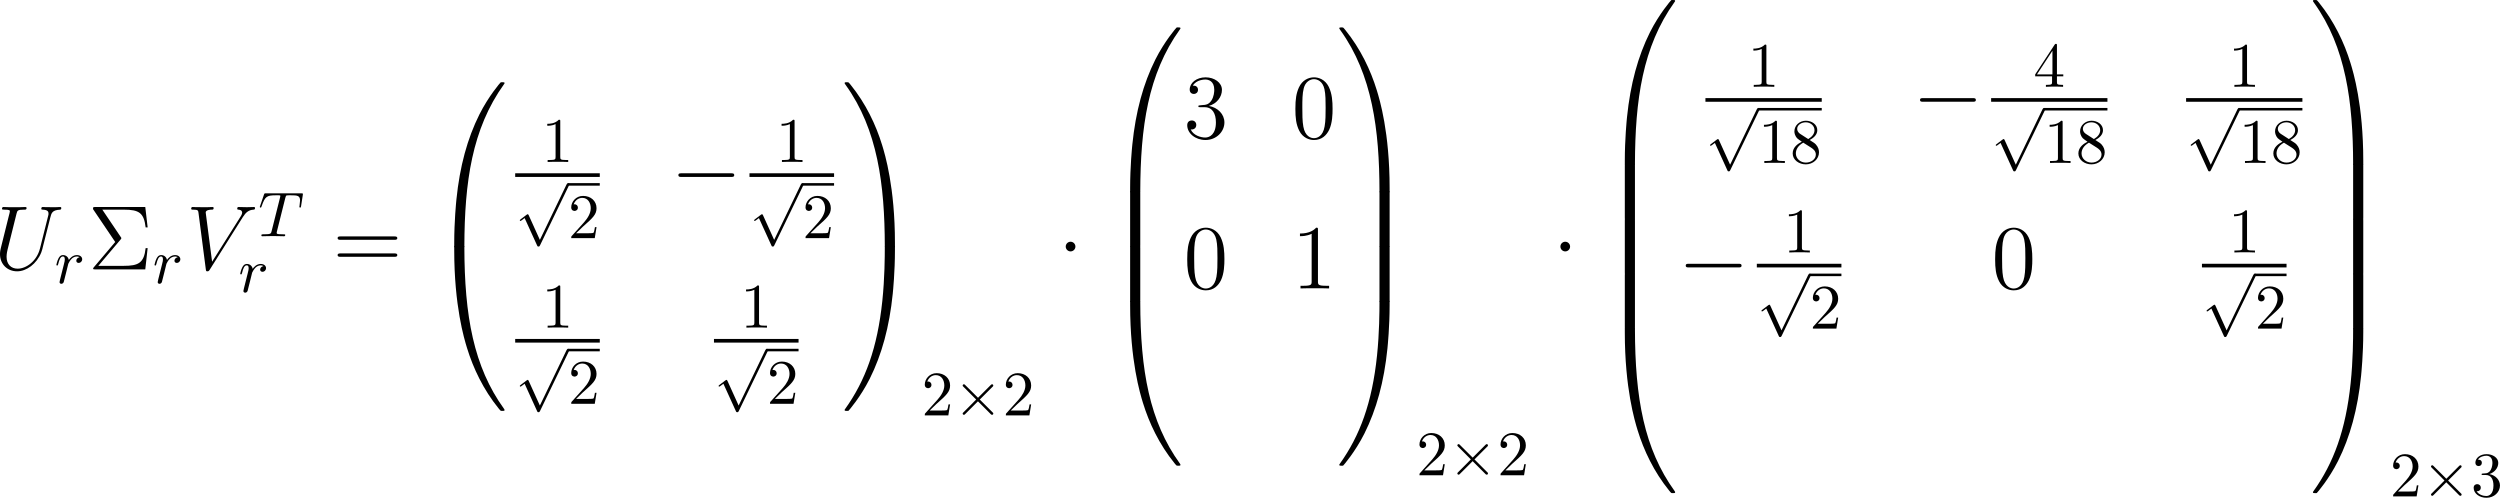 <?xml version='1.0' encoding='UTF-8'?>
<!-- This file was generated by dvisvgm 3.2.2 -->
<svg version='1.1' xmlns='http://www.w3.org/2000/svg' xmlns:xlink='http://www.w3.org/1999/xlink' width='467.205pt' height='93.026pt' viewBox='55.84 328.425 467.205 93.026'>
<defs>
<use id='g32-49' xlink:href='#g26-49' transform='scale(.913)'/>
<use id='g32-50' xlink:href='#g26-50' transform='scale(.913)'/>
<use id='g32-51' xlink:href='#g26-51' transform='scale(.913)'/>
<use id='g32-52' xlink:href='#g26-52' transform='scale(.913)'/>
<use id='g32-56' xlink:href='#g26-56' transform='scale(.913)'/>
<use id='g22-0' xlink:href='#g6-0' transform='scale(1.315)'/>
<use id='g22-1' xlink:href='#g6-1' transform='scale(1.315)'/>
<path id='g8-84' d='M4.658-6.622C4.735-6.927 4.778-6.993 4.909-7.025C5.007-7.047 5.367-7.047 5.596-7.047C6.698-7.047 7.189-7.004 7.189-6.153C7.189-5.989 7.145-5.564 7.102-5.28C7.091-5.236 7.069-5.105 7.069-5.073C7.069-5.007 7.102-4.931 7.2-4.931C7.32-4.931 7.342-5.018 7.364-5.182L7.658-7.08C7.669-7.124 7.68-7.233 7.68-7.265C7.68-7.385 7.571-7.385 7.385-7.385H1.331C1.069-7.385 1.058-7.375 .982-7.167L.327-5.247C.316-5.225 .262-5.073 .262-5.051C.262-4.985 .316-4.931 .393-4.931C.502-4.931 .513-4.985 .578-5.16C1.167-6.851 1.451-7.047 3.065-7.047H3.491C3.796-7.047 3.796-7.004 3.796-6.916C3.796-6.851 3.764-6.72 3.753-6.687L2.291-.862C2.193-.458 2.16-.338 .993-.338C.6-.338 .535-.338 .535-.131C.535 0 .655 0 .72 0C1.015 0 1.32-.022 1.615-.022C1.92-.022 2.236-.033 2.542-.033S3.153-.022 3.447-.022C3.764-.022 4.091 0 4.396 0C4.505 0 4.636 0 4.636-.218C4.636-.338 4.549-.338 4.265-.338C3.993-.338 3.851-.338 3.567-.36C3.251-.393 3.164-.425 3.164-.6C3.164-.611 3.164-.665 3.207-.829L4.658-6.622Z'/>
<path id='g8-114' d='M.96-.644C.927-.48 .862-.229 .862-.175C.862 .022 1.015 .12 1.178 .12C1.309 .12 1.505 .033 1.582-.185C1.604-.229 1.975-1.713 2.018-1.909C2.105-2.269 2.302-3.033 2.367-3.327C2.411-3.469 2.716-3.982 2.978-4.222C3.065-4.298 3.382-4.582 3.851-4.582C4.135-4.582 4.298-4.451 4.309-4.451C3.982-4.396 3.742-4.135 3.742-3.851C3.742-3.676 3.862-3.469 4.156-3.469S4.756-3.72 4.756-4.113C4.756-4.495 4.407-4.822 3.851-4.822C3.142-4.822 2.662-4.287 2.455-3.982C2.367-4.473 1.975-4.822 1.462-4.822C.96-4.822 .753-4.396 .655-4.2C.458-3.829 .316-3.175 .316-3.142C.316-3.033 .425-3.033 .447-3.033C.556-3.033 .567-3.044 .633-3.284C.818-4.058 1.036-4.582 1.429-4.582C1.615-4.582 1.767-4.495 1.767-4.08C1.767-3.851 1.735-3.731 1.593-3.164L.96-.644Z'/>
<path id='g23-85' d='M7.259-3.3C6.757-1.291 5.093-.115 3.744-.115C2.711-.115 2.008-.803 2.008-1.994C2.008-2.052 2.008-2.482 2.166-3.113L3.572-8.751C3.701-9.239 3.73-9.382 4.749-9.382C5.007-9.382 5.15-9.382 5.15-9.641C5.15-9.798 5.021-9.798 4.935-9.798C4.677-9.798 4.376-9.77 4.103-9.77H2.41C2.138-9.77 1.836-9.798 1.564-9.798C1.463-9.798 1.291-9.798 1.291-9.526C1.291-9.382 1.392-9.382 1.664-9.382C2.525-9.382 2.525-9.268 2.525-9.11C2.525-9.024 2.425-8.608 2.353-8.364L1.105-3.343C1.062-3.185 .976-2.798 .976-2.41C.976-.832 2.109 .301 3.673 .301C5.122 .301 6.728-.846 7.46-2.668C7.56-2.912 7.69-3.414 7.776-3.802C7.919-4.318 8.22-5.581 8.321-5.954L8.866-8.106C9.052-8.852 9.167-9.325 10.43-9.382C10.544-9.397 10.602-9.512 10.602-9.641C10.602-9.798 10.473-9.798 10.415-9.798C10.214-9.798 9.956-9.77 9.755-9.77H9.081C8.192-9.77 7.733-9.798 7.718-9.798C7.632-9.798 7.46-9.798 7.46-9.526C7.46-9.382 7.575-9.382 7.675-9.382C8.536-9.354 8.593-9.024 8.593-8.766C8.593-8.636 8.593-8.593 8.536-8.393L7.259-3.3Z'/>
<path id='g23-86' d='M8.88-8.206C9.368-8.981 9.813-9.325 10.544-9.382C10.688-9.397 10.803-9.397 10.803-9.655C10.803-9.712 10.774-9.798 10.645-9.798C10.387-9.798 9.77-9.77 9.512-9.77C9.095-9.77 8.665-9.798 8.263-9.798C8.149-9.798 8.005-9.798 8.005-9.526C8.005-9.397 8.134-9.382 8.192-9.382C8.722-9.339 8.78-9.081 8.78-8.909C8.78-8.694 8.579-8.364 8.565-8.349L4.06-1.205L3.056-8.938C3.056-9.354 3.802-9.382 3.96-9.382C4.175-9.382 4.304-9.382 4.304-9.655C4.304-9.798 4.146-9.798 4.103-9.798C3.859-9.798 3.572-9.77 3.328-9.77H2.525C1.478-9.77 1.047-9.798 1.033-9.798C.947-9.798 .775-9.798 .775-9.54C.775-9.382 .875-9.382 1.105-9.382C1.836-9.382 1.879-9.253 1.922-8.895L3.07-.043C3.113 .258 3.113 .301 3.314 .301C3.486 .301 3.558 .258 3.701 .029L8.88-8.206Z'/>
<use id='g27-6' xlink:href='#g25-6' transform='scale(1.2)'/>
<use id='g27-48' xlink:href='#g25-48' transform='scale(1.2)'/>
<use id='g27-49' xlink:href='#g25-49' transform='scale(1.2)'/>
<use id='g27-51' xlink:href='#g25-51' transform='scale(1.2)'/>
<use id='g27-61' xlink:href='#g25-61' transform='scale(1.2)'/>
<use id='g30-84' xlink:href='#g8-84' transform='scale(.913)'/>
<use id='g30-114' xlink:href='#g8-114' transform='scale(.913)'/>
<path id='g25-6' d='M4.232-3.885C4.328-4.005 4.352-4.029 4.352-4.089C4.352-4.113 4.352-4.136 4.28-4.232L1.865-7.819H4.686C6.695-7.819 7.305-7.388 7.532-5.499H7.795L7.484-8.165H.944C.658-8.165 .646-8.165 .646-7.89L3.551-3.587L.777-.311C.681-.203 .658-.167 .658-.12C.658 0 .753 0 .944 0H7.484L7.795-2.786H7.532C7.317-.813 6.563-.466 4.651-.466H1.339L4.232-3.885Z'/>
<path id='g25-48' d='M5.356-3.826C5.356-4.818 5.296-5.786 4.866-6.695C4.376-7.687 3.515-7.95 2.929-7.95C2.236-7.95 1.387-7.603 .944-6.611C.61-5.858 .49-5.117 .49-3.826C.49-2.666 .574-1.793 1.004-.944C1.47-.036 2.295 .251 2.917 .251C3.957 .251 4.555-.371 4.902-1.064C5.332-1.961 5.356-3.132 5.356-3.826ZM2.917 .012C2.534 .012 1.757-.203 1.53-1.506C1.399-2.224 1.399-3.132 1.399-3.969C1.399-4.949 1.399-5.834 1.59-6.539C1.793-7.34 2.403-7.711 2.917-7.711C3.371-7.711 4.065-7.436 4.292-6.408C4.447-5.727 4.447-4.782 4.447-3.969C4.447-3.168 4.447-2.26 4.316-1.53C4.089-.215 3.335 .012 2.917 .012Z'/>
<path id='g25-49' d='M3.443-7.663C3.443-7.938 3.443-7.95 3.204-7.95C2.917-7.627 2.319-7.185 1.088-7.185V-6.838C1.363-6.838 1.961-6.838 2.618-7.149V-.921C2.618-.49 2.582-.347 1.53-.347H1.16V0C1.482-.024 2.642-.024 3.037-.024S4.579-.024 4.902 0V-.347H4.531C3.479-.347 3.443-.49 3.443-.921V-7.663Z'/>
<path id='g25-51' d='M2.2-4.292C1.997-4.28 1.949-4.268 1.949-4.16C1.949-4.041 2.008-4.041 2.224-4.041H2.774C3.79-4.041 4.244-3.204 4.244-2.056C4.244-.49 3.431-.072 2.845-.072C2.271-.072 1.291-.347 .944-1.136C1.327-1.076 1.674-1.291 1.674-1.722C1.674-2.068 1.423-2.307 1.088-2.307C.801-2.307 .49-2.14 .49-1.686C.49-.622 1.554 .251 2.881 .251C4.304 .251 5.356-.837 5.356-2.044C5.356-3.144 4.471-4.005 3.324-4.208C4.364-4.507 5.033-5.38 5.033-6.312C5.033-7.257 4.053-7.95 2.893-7.95C1.698-7.95 .813-7.221 .813-6.348C.813-5.87 1.184-5.774 1.363-5.774C1.614-5.774 1.901-5.954 1.901-6.312C1.901-6.695 1.614-6.862 1.351-6.862C1.279-6.862 1.255-6.862 1.219-6.85C1.674-7.663 2.798-7.663 2.857-7.663C3.252-7.663 4.029-7.484 4.029-6.312C4.029-6.085 3.993-5.416 3.646-4.902C3.288-4.376 2.881-4.34 2.558-4.328L2.2-4.292Z'/>
<path id='g25-61' d='M8.07-3.873C8.237-3.873 8.452-3.873 8.452-4.089C8.452-4.316 8.249-4.316 8.07-4.316H1.028C.861-4.316 .646-4.316 .646-4.101C.646-3.873 .849-3.873 1.028-3.873H8.07ZM8.07-1.65C8.237-1.65 8.452-1.65 8.452-1.865C8.452-2.092 8.249-2.092 8.07-2.092H1.028C.861-2.092 .646-2.092 .646-1.877C.646-1.65 .849-1.65 1.028-1.65H8.07Z'/>
<path id='g21-48' d='M5.365 25.393C5.681 25.393 5.767 25.393 5.767 25.192C5.796 15.135 6.958 6.786 11.979-.23C12.079-.359 12.079-.387 12.079-.416C12.079-.56 11.979-.56 11.75-.56S11.491-.56 11.463-.531C11.405-.488 9.583 1.607 8.134 4.49C6.241 8.278 5.05 12.625 4.519 17.847C4.476 18.291 4.175 21.275 4.175 24.675V25.235C4.189 25.393 4.275 25.393 4.576 25.393H5.365Z'/>
<path id='g21-49' d='M8.364 24.675C8.364 15.91 6.8 10.774 6.355 9.325C5.38 6.14 3.787 2.783 1.392-.172C1.176-.43 1.119-.502 1.062-.531C1.033-.545 1.019-.56 .789-.56C.574-.56 .459-.56 .459-.416C.459-.387 .459-.359 .646-.1C5.638 6.872 6.757 15.48 6.771 25.192C6.771 25.393 6.857 25.393 7.173 25.393H7.962C8.263 25.393 8.349 25.393 8.364 25.235V24.675Z'/>
<path id='g21-64' d='M4.576-.717C4.275-.717 4.189-.717 4.175-.56V0C4.175 8.766 5.738 13.901 6.183 15.35C7.159 18.535 8.751 21.892 11.147 24.848C11.362 25.106 11.42 25.178 11.477 25.206C11.506 25.221 11.52 25.235 11.75 25.235S12.079 25.235 12.079 25.091C12.079 25.063 12.079 25.034 11.993 24.905C7.216 18.277 5.782 10.301 5.767-.516C5.767-.717 5.681-.717 5.365-.717H4.576Z'/>
<path id='g21-65' d='M8.364-.56C8.349-.717 8.263-.717 7.962-.717H7.173C6.857-.717 6.771-.717 6.771-.516C6.771 .961 6.757 4.376 6.384 7.948C5.609 15.365 3.701 20.501 .56 24.905C.459 25.034 .459 25.063 .459 25.091C.459 25.235 .574 25.235 .789 25.235C1.019 25.235 1.047 25.235 1.076 25.206C1.133 25.163 2.955 23.069 4.404 20.185C6.298 16.398 7.489 12.051 8.02 6.829C8.063 6.384 8.364 3.4 8.364 0V-.56Z'/>
<path id='g21-66' d='M5.767 .244C5.767-.129 5.753-.143 5.365-.143H4.576C4.189-.143 4.175-.129 4.175 .244V8.364C4.175 8.737 4.189 8.751 4.576 8.751H5.365C5.753 8.751 5.767 8.737 5.767 8.364V.244Z'/>
<path id='g21-67' d='M8.364 .244C8.364-.129 8.349-.143 7.962-.143H7.173C6.786-.143 6.771-.129 6.771 .244V8.364C6.771 8.737 6.786 8.751 7.173 8.751H7.962C8.349 8.751 8.364 8.737 8.364 8.364V.244Z'/>
<use id='g28-2' xlink:href='#g6-2' transform='scale(.913)'/>
<use id='g28-112' xlink:href='#g6-112' transform='scale(.913)'/>
<path id='g26-49' d='M3.207-6.982C3.207-7.244 3.207-7.265 2.956-7.265C2.28-6.567 1.32-6.567 .971-6.567V-6.229C1.189-6.229 1.833-6.229 2.4-6.513V-.862C2.4-.469 2.367-.338 1.385-.338H1.036V0C1.418-.033 2.367-.033 2.804-.033S4.189-.033 4.571 0V-.338H4.222C3.24-.338 3.207-.458 3.207-.862V-6.982Z'/>
<path id='g26-50' d='M1.385-.84L2.542-1.964C4.244-3.469 4.898-4.058 4.898-5.149C4.898-6.393 3.916-7.265 2.585-7.265C1.353-7.265 .545-6.262 .545-5.291C.545-4.68 1.091-4.68 1.124-4.68C1.309-4.68 1.691-4.811 1.691-5.258C1.691-5.542 1.495-5.825 1.113-5.825C1.025-5.825 1.004-5.825 .971-5.815C1.222-6.524 1.811-6.927 2.444-6.927C3.436-6.927 3.905-6.044 3.905-5.149C3.905-4.276 3.36-3.415 2.76-2.738L.665-.404C.545-.284 .545-.262 .545 0H4.593L4.898-1.898H4.625C4.571-1.571 4.495-1.091 4.385-.927C4.309-.84 3.589-.84 3.349-.84H1.385Z'/>
<path id='g26-51' d='M3.164-3.84C4.058-4.135 4.691-4.898 4.691-5.76C4.691-6.655 3.731-7.265 2.684-7.265C1.582-7.265 .753-6.611 .753-5.782C.753-5.422 .993-5.215 1.309-5.215C1.647-5.215 1.865-5.455 1.865-5.771C1.865-6.316 1.353-6.316 1.189-6.316C1.527-6.851 2.247-6.993 2.64-6.993C3.087-6.993 3.687-6.753 3.687-5.771C3.687-5.64 3.665-5.007 3.382-4.527C3.055-4.004 2.684-3.971 2.411-3.96C2.324-3.949 2.062-3.927 1.985-3.927C1.898-3.916 1.822-3.905 1.822-3.796C1.822-3.676 1.898-3.676 2.084-3.676H2.564C3.458-3.676 3.862-2.935 3.862-1.865C3.862-.382 3.109-.065 2.629-.065C2.16-.065 1.342-.251 .96-.895C1.342-.84 1.68-1.08 1.68-1.495C1.68-1.887 1.385-2.105 1.069-2.105C.807-2.105 .458-1.953 .458-1.473C.458-.48 1.473 .24 2.662 .24C3.993 .24 4.985-.753 4.985-1.865C4.985-2.76 4.298-3.611 3.164-3.84Z'/>
<path id='g26-52' d='M3.207-1.8V-.851C3.207-.458 3.185-.338 2.378-.338H2.149V0C2.596-.033 3.164-.033 3.622-.033S4.658-.033 5.105 0V-.338H4.876C4.069-.338 4.047-.458 4.047-.851V-1.8H5.138V-2.138H4.047V-7.102C4.047-7.32 4.047-7.385 3.873-7.385C3.775-7.385 3.742-7.385 3.655-7.255L.305-2.138V-1.8H3.207ZM3.273-2.138H.611L3.273-6.207V-2.138Z'/>
<path id='g26-56' d='M1.778-4.985C1.276-5.313 1.233-5.684 1.233-5.869C1.233-6.535 1.942-6.993 2.716-6.993C3.513-6.993 4.211-6.425 4.211-5.64C4.211-5.018 3.785-4.495 3.131-4.113L1.778-4.985ZM3.371-3.949C4.156-4.353 4.691-4.92 4.691-5.64C4.691-6.644 3.72-7.265 2.727-7.265C1.636-7.265 .753-6.458 .753-5.444C.753-5.247 .775-4.756 1.233-4.244C1.353-4.113 1.756-3.84 2.029-3.655C1.396-3.338 .458-2.727 .458-1.647C.458-.491 1.571 .24 2.716 .24C3.949 .24 4.985-.665 4.985-1.833C4.985-2.225 4.865-2.716 4.451-3.175C4.244-3.404 4.069-3.513 3.371-3.949ZM2.28-3.491L3.622-2.64C3.927-2.433 4.44-2.105 4.44-1.44C4.44-.633 3.622-.065 2.727-.065C1.789-.065 1.004-.742 1.004-1.647C1.004-2.28 1.353-2.978 2.28-3.491Z'/>
<path id='g6-0' d='M7.189-2.509C7.375-2.509 7.571-2.509 7.571-2.727S7.375-2.945 7.189-2.945H1.287C1.102-2.945 .905-2.945 .905-2.727S1.102-2.509 1.287-2.509H7.189Z'/>
<path id='g6-1' d='M2.095-2.727C2.095-3.044 1.833-3.305 1.516-3.305S.938-3.044 .938-2.727S1.2-2.149 1.516-2.149S2.095-2.411 2.095-2.727Z'/>
<path id='g6-2' d='M4.244-3.033L2.062-5.204C1.931-5.335 1.909-5.356 1.822-5.356C1.713-5.356 1.604-5.258 1.604-5.138C1.604-5.062 1.625-5.04 1.745-4.92L3.927-2.727L1.745-.535C1.625-.415 1.604-.393 1.604-.316C1.604-.196 1.713-.098 1.822-.098C1.909-.098 1.931-.12 2.062-.251L4.233-2.422L6.491-.164C6.513-.153 6.589-.098 6.655-.098C6.785-.098 6.873-.196 6.873-.316C6.873-.338 6.873-.382 6.84-.436C6.829-.458 5.095-2.171 4.549-2.727L6.545-4.724C6.6-4.789 6.764-4.931 6.818-4.996C6.829-5.018 6.873-5.062 6.873-5.138C6.873-5.258 6.785-5.356 6.655-5.356C6.567-5.356 6.524-5.313 6.404-5.193L4.244-3.033Z'/>
<path id='g6-112' d='M4.244 9.327L2.324 5.084C2.247 4.909 2.193 4.909 2.16 4.909C2.149 4.909 2.095 4.909 1.975 4.996L.938 5.782C.796 5.891 .796 5.924 .796 5.956C.796 6.011 .829 6.076 .905 6.076C.971 6.076 1.156 5.924 1.276 5.836C1.342 5.782 1.505 5.662 1.625 5.575L3.775 10.298C3.851 10.473 3.905 10.473 4.004 10.473C4.167 10.473 4.2 10.407 4.276 10.255L9.229 0C9.305-.153 9.305-.196 9.305-.218C9.305-.327 9.218-.436 9.087-.436C9-.436 8.924-.382 8.836-.207L4.244 9.327Z'/>
</defs>
<g id='page1' transform='matrix(1.4 0 0 1.4 0 0)'>
<g transform='matrix(.85 0 0 .85 5.858 40.583)'>
<use x='39.056' y='270.551' xlink:href='#g23-85'/>
<use x='48.597' y='272.703' xlink:href='#g30-114'/>
<use x='53.866' y='270.551' xlink:href='#g27-6'/>
<use x='64.011' y='272.703' xlink:href='#g30-114'/>
<use x='69.281' y='270.551' xlink:href='#g23-86'/>
<use x='80.592' y='265.345' xlink:href='#g30-84'/>
<use x='77.47' y='274.097' xlink:href='#g30-114'/>
<use x='92.281' y='270.551' xlink:href='#g27-61'/>
<use x='107.191' y='241.715' xlink:href='#g21-48'/>
<use x='107.191' y='267.538' xlink:href='#g21-64'/>
<use x='125.091' y='253.68' xlink:href='#g32-49'/>
</g>
<rect x='120.94' y='255.455' height='.574' width='13.284' transform='matrix(.85 0 0 .85 5.858 40.583)'/>
<g transform='matrix(.85 0 0 .85 5.858 40.583)'>
<use x='120.94' y='257.4' xlink:href='#g28-112'/>
</g>
<rect x='129.242' y='257.001' height='.398' width='4.981' transform='matrix(.85 0 0 .85 5.858 40.583)'/>
<g transform='matrix(.85 0 0 .85 5.858 40.583)'>
<use x='129.242' y='265.641' xlink:href='#g32-50'/>
<use x='145.381' y='259.329' xlink:href='#g22-0'/>
<use x='161.886' y='253.68' xlink:href='#g32-49'/>
</g>
<rect x='157.735' y='255.455' height='.574' width='13.284' transform='matrix(.85 0 0 .85 5.858 40.583)'/>
<g transform='matrix(.85 0 0 .85 5.858 40.583)'>
<use x='157.735' y='257.4' xlink:href='#g28-112'/>
</g>
<rect x='166.037' y='257.001' height='.398' width='4.981' transform='matrix(.85 0 0 .85 5.858 40.583)'/>
<g transform='matrix(.85 0 0 .85 5.858 40.583)'>
<use x='166.037' y='265.641' xlink:href='#g32-50'/>
<use x='125.091' y='279.697' xlink:href='#g32-49'/>
</g>
<rect x='120.94' y='281.472' height='.574' width='13.284' transform='matrix(.85 0 0 .85 5.858 40.583)'/>
<g transform='matrix(.85 0 0 .85 5.858 40.583)'>
<use x='120.94' y='283.416' xlink:href='#g28-112'/>
</g>
<rect x='129.242' y='283.018' height='.398' width='4.981' transform='matrix(.85 0 0 .85 5.858 40.583)'/>
<g transform='matrix(.85 0 0 .85 5.858 40.583)'>
<use x='129.242' y='291.658' xlink:href='#g32-50'/>
<use x='156.307' y='279.697' xlink:href='#g32-49'/>
</g>
<rect x='152.156' y='281.472' height='.574' width='13.284' transform='matrix(.85 0 0 .85 5.858 40.583)'/>
<g transform='matrix(.85 0 0 .85 5.858 40.583)'>
<use x='152.156' y='283.416' xlink:href='#g28-112'/>
</g>
<rect x='160.458' y='283.018' height='.398' width='4.981' transform='matrix(.85 0 0 .85 5.858 40.583)'/>
<g transform='matrix(.85 0 0 .85 5.858 40.583)'>
<use x='160.458' y='291.658' xlink:href='#g32-50'/>
<use x='172.214' y='241.715' xlink:href='#g21-49'/>
<use x='172.214' y='267.538' xlink:href='#g21-65'/>
<use x='184.767' y='293.479' xlink:href='#g32-50'/>
<use x='189.748' y='293.479' xlink:href='#g28-2'/>
<use x='197.497' y='293.479' xlink:href='#g32-50'/>
<use x='206.165' y='270.551' xlink:href='#g22-1'/>
<use x='213.338' y='233.107' xlink:href='#g21-48'/>
<use x='213.338' y='258.356' xlink:href='#g21-66'/>
<use x='213.338' y='266.964' xlink:href='#g21-66'/>
<use x='213.338' y='276.146' xlink:href='#g21-64'/>
<use x='225.891' y='249.928' xlink:href='#g27-51'/>
<use x='242.877' y='249.928' xlink:href='#g27-48'/>
<use x='225.891' y='273.539' xlink:href='#g27-48'/>
<use x='242.877' y='273.539' xlink:href='#g27-49'/>
<use x='249.9' y='233.107' xlink:href='#g21-49'/>
<use x='249.9' y='258.356' xlink:href='#g21-67'/>
<use x='249.9' y='266.964' xlink:href='#g21-67'/>
<use x='249.9' y='276.146' xlink:href='#g21-65'/>
<use x='262.453' y='302.879' xlink:href='#g32-50'/>
<use x='267.435' y='302.879' xlink:href='#g28-2'/>
<use x='275.183' y='302.879' xlink:href='#g32-50'/>
<use x='283.851' y='270.551' xlink:href='#g22-1'/>
<use x='291.024' y='228.803' xlink:href='#g21-48'/>
<use x='291.024' y='254.052' xlink:href='#g21-66'/>
<use x='291.024' y='262.66' xlink:href='#g21-66'/>
<use x='291.024' y='271.268' xlink:href='#g21-66'/>
<use x='291.024' y='280.45' xlink:href='#g21-64'/>
<use x='314.503' y='241.875' xlink:href='#g32-49'/>
</g>
<rect x='307.861' y='243.65' height='.574' width='18.265' transform='matrix(.85 0 0 .85 5.858 40.583)'/>
<g transform='matrix(.85 0 0 .85 5.858 40.583)'>
<use x='307.861' y='245.594' xlink:href='#g28-112'/>
</g>
<rect x='316.163' y='245.196' height='.398' width='9.963' transform='matrix(.85 0 0 .85 5.858 40.583)'/>
<g transform='matrix(.85 0 0 .85 5.858 40.583)'>
<use x='316.163' y='253.836' xlink:href='#g32-49'/>
<use x='321.144' y='253.836' xlink:href='#g32-56'/>
<use x='340.372' y='247.523' xlink:href='#g22-0'/>
<use x='359.368' y='241.875' xlink:href='#g32-52'/>
</g>
<rect x='352.726' y='243.65' height='.574' width='18.265' transform='matrix(.85 0 0 .85 5.858 40.583)'/>
<g transform='matrix(.85 0 0 .85 5.858 40.583)'>
<use x='352.726' y='245.594' xlink:href='#g28-112'/>
</g>
<rect x='361.028' y='245.196' height='.398' width='9.963' transform='matrix(.85 0 0 .85 5.858 40.583)'/>
<g transform='matrix(.85 0 0 .85 5.858 40.583)'>
<use x='361.028' y='253.836' xlink:href='#g32-49'/>
<use x='366.01' y='253.836' xlink:href='#g32-56'/>
<use x='389.986' y='241.875' xlink:href='#g32-49'/>
</g>
<rect x='383.345' y='243.65' height='.574' width='18.265' transform='matrix(.85 0 0 .85 5.858 40.583)'/>
<g transform='matrix(.85 0 0 .85 5.858 40.583)'>
<use x='383.345' y='245.594' xlink:href='#g28-112'/>
</g>
<rect x='391.647' y='245.196' height='.398' width='9.963' transform='matrix(.85 0 0 .85 5.858 40.583)'/>
<g transform='matrix(.85 0 0 .85 5.858 40.583)'>
<use x='391.647' y='253.836' xlink:href='#g32-49'/>
<use x='396.628' y='253.836' xlink:href='#g32-56'/>
<use x='303.577' y='273.539' xlink:href='#g22-0'/>
<use x='320.082' y='267.891' xlink:href='#g32-49'/>
</g>
<rect x='315.931' y='269.666' height='.574' width='13.284' transform='matrix(.85 0 0 .85 5.858 40.583)'/>
<g transform='matrix(.85 0 0 .85 5.858 40.583)'>
<use x='315.931' y='271.611' xlink:href='#g28-112'/>
</g>
<rect x='324.233' y='271.212' height='.398' width='4.981' transform='matrix(.85 0 0 .85 5.858 40.583)'/>
<g transform='matrix(.85 0 0 .85 5.858 40.583)'>
<use x='324.233' y='279.852' xlink:href='#g32-50'/>
<use x='352.768' y='273.539' xlink:href='#g27-48'/>
<use x='389.986' y='267.891' xlink:href='#g32-49'/>
</g>
<rect x='385.835' y='269.666' height='.574' width='13.284' transform='matrix(.85 0 0 .85 5.858 40.583)'/>
<g transform='matrix(.85 0 0 .85 5.858 40.583)'>
<use x='385.835' y='271.611' xlink:href='#g28-112'/>
</g>
<rect x='394.138' y='271.212' height='.398' width='4.981' transform='matrix(.85 0 0 .85 5.858 40.583)'/>
<g transform='matrix(.85 0 0 .85 5.858 40.583)'>
<use x='394.138' y='279.852' xlink:href='#g32-50'/>
<use x='402.805' y='228.803' xlink:href='#g21-49'/>
<use x='402.805' y='254.052' xlink:href='#g21-67'/>
<use x='402.805' y='262.66' xlink:href='#g21-67'/>
<use x='402.805' y='271.268' xlink:href='#g21-67'/>
<use x='402.805' y='280.45' xlink:href='#g21-65'/>
<use x='415.358' y='306.197' xlink:href='#g32-50'/>
<use x='420.339' y='306.197' xlink:href='#g28-2'/>
<use x='428.088' y='306.197' xlink:href='#g32-51'/>
</g>
</g>
</svg>